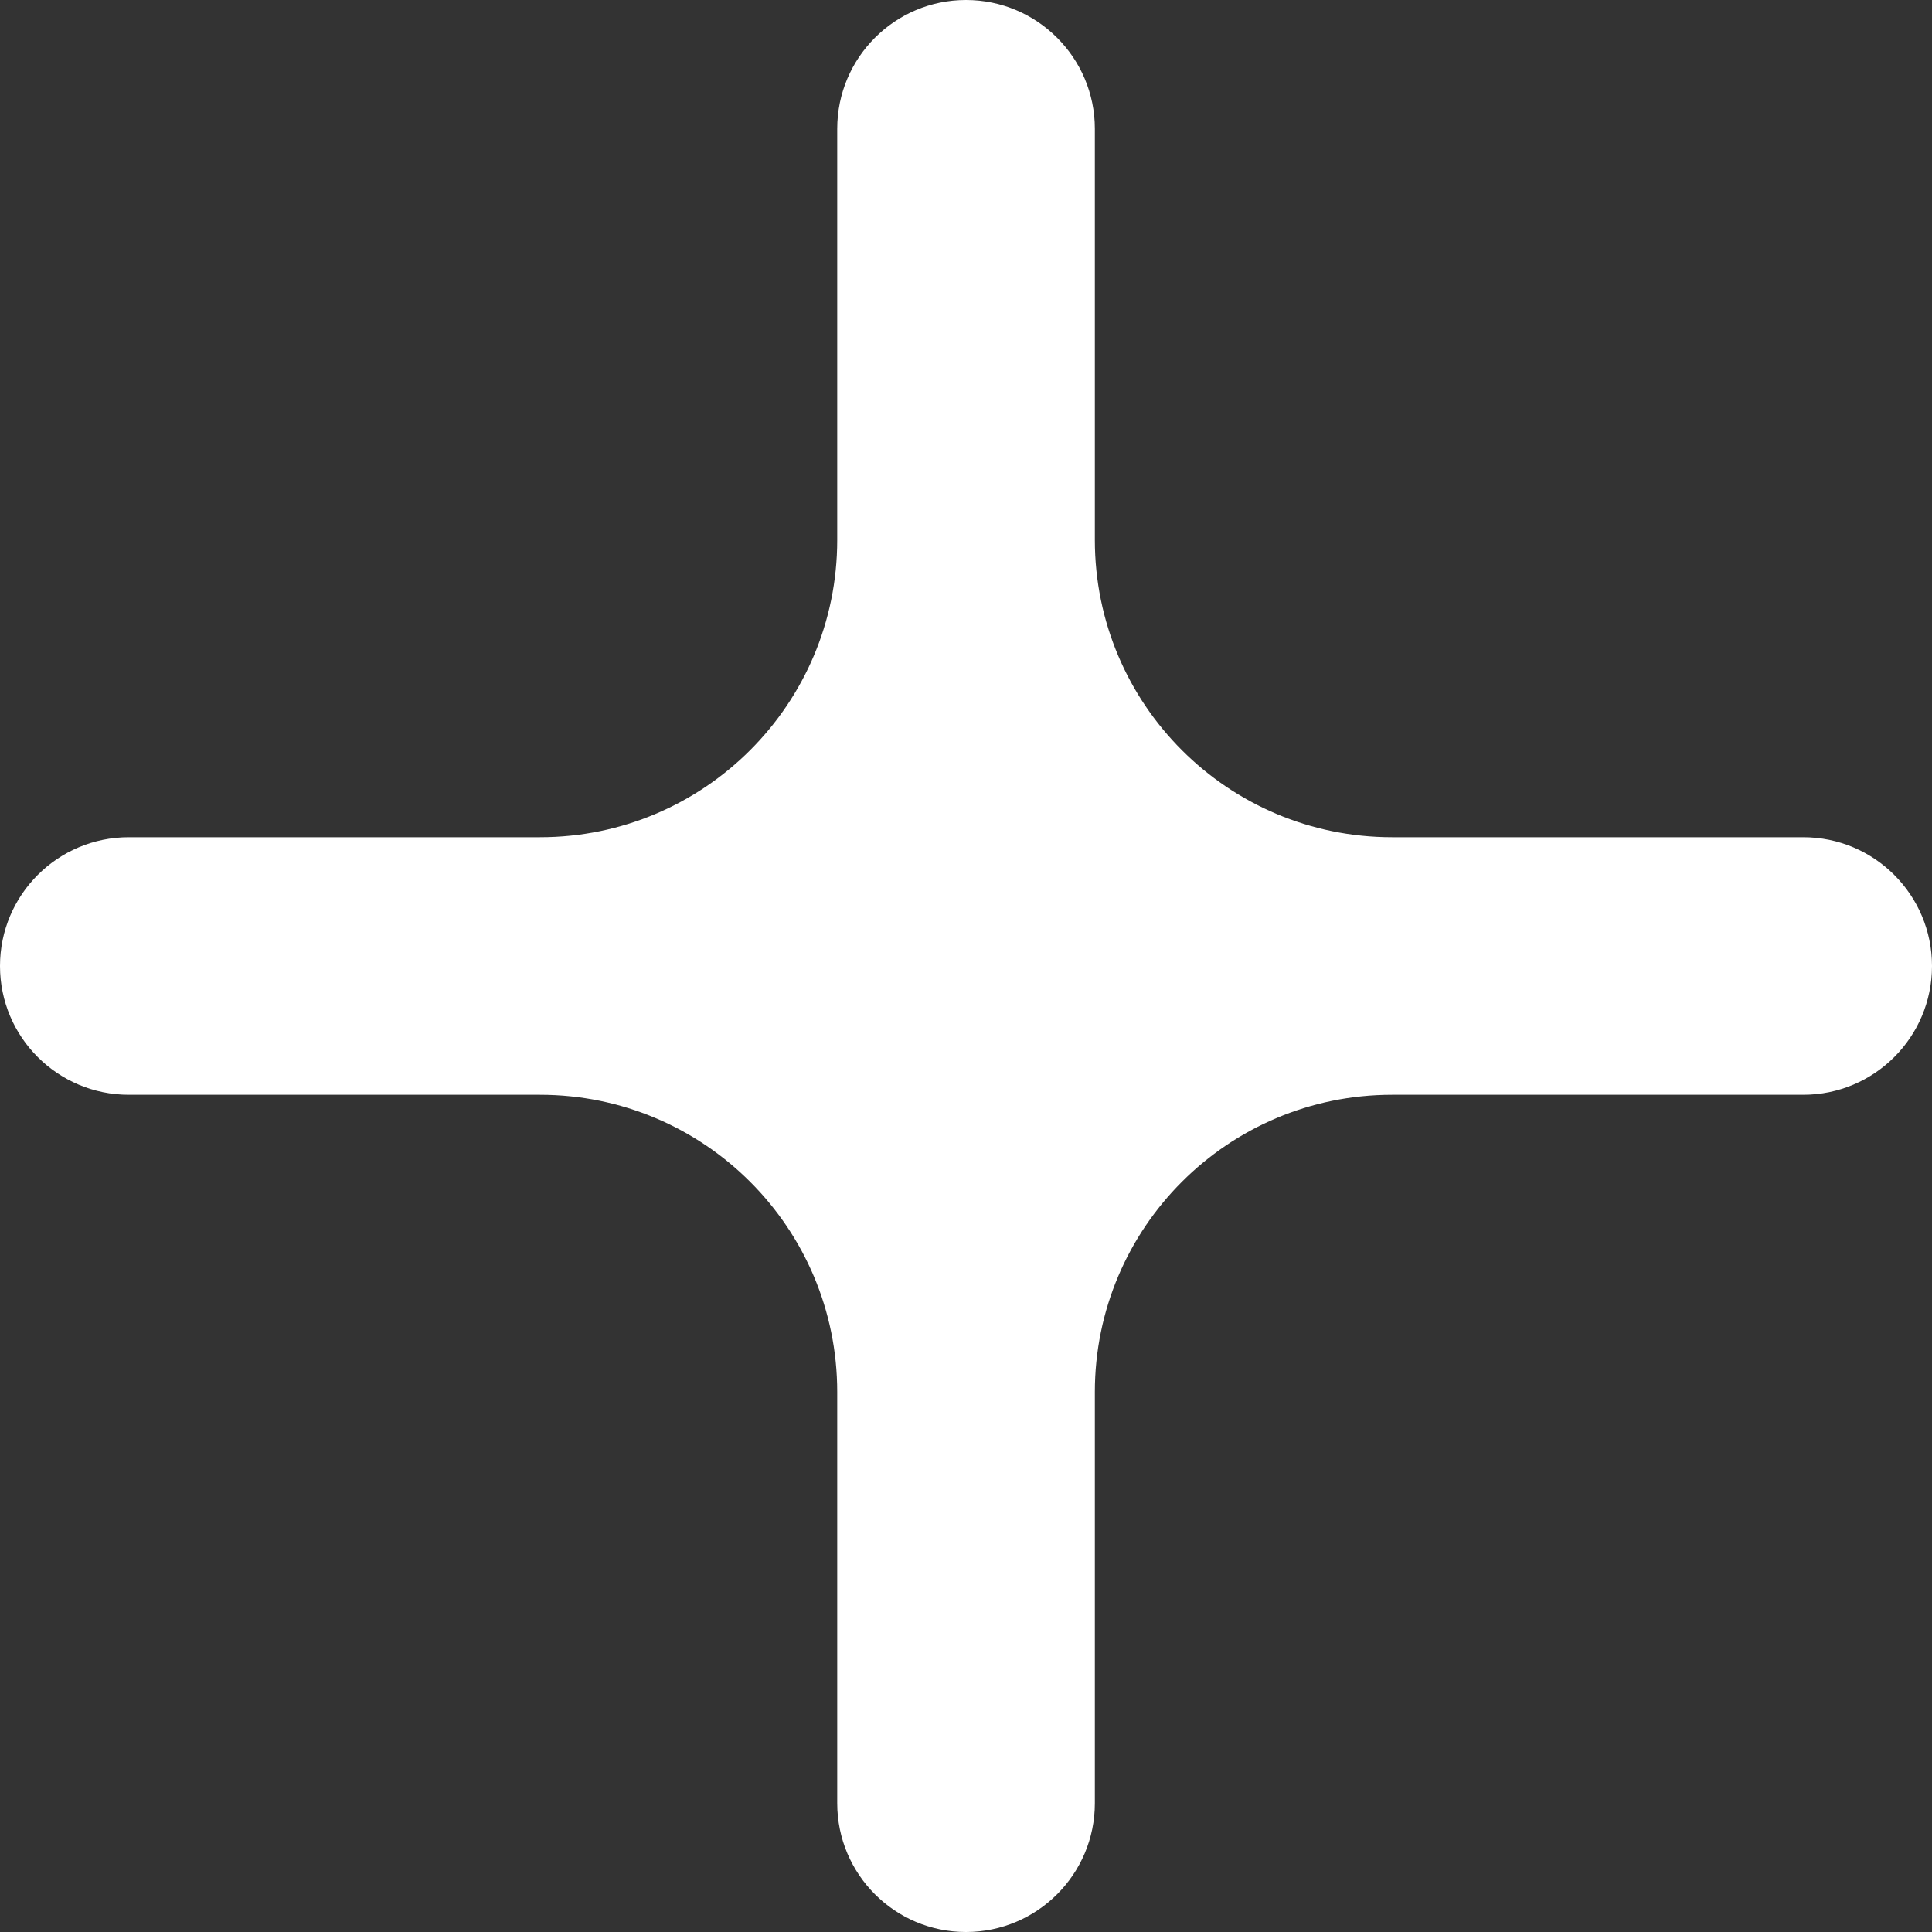 <svg width="26" height="26" viewBox="0 0 26 26" fill="none" xmlns="http://www.w3.org/2000/svg">
<rect x="0" y="0" width="26" height="26" fill="#333333" stroke="none"/>
<path d="M26 13C26 13.957 25.224 14.733 24.267 14.733H18.734C16.524 14.733 14.734 16.524 14.734 18.733V24.267C14.734 25.224 13.957 26 13 26C12.043 26 11.267 25.224 11.267 24.267V18.733C11.267 16.524 9.476 14.733 7.267 14.733H1.734C0.776 14.733 0 13.957 0 13C0 12.043 0.776 11.267 1.734 11.267H7.267C9.476 11.267 11.267 9.476 11.267 7.267V1.733C11.267 0.776 12.043 0 13 0C13.957 0 14.734 0.776 14.734 1.733V7.267C14.734 9.476 16.524 11.267 18.734 11.267H24.267C25.224 11.267 26 12.043 26 13Z" fill="white"/>
</svg>
